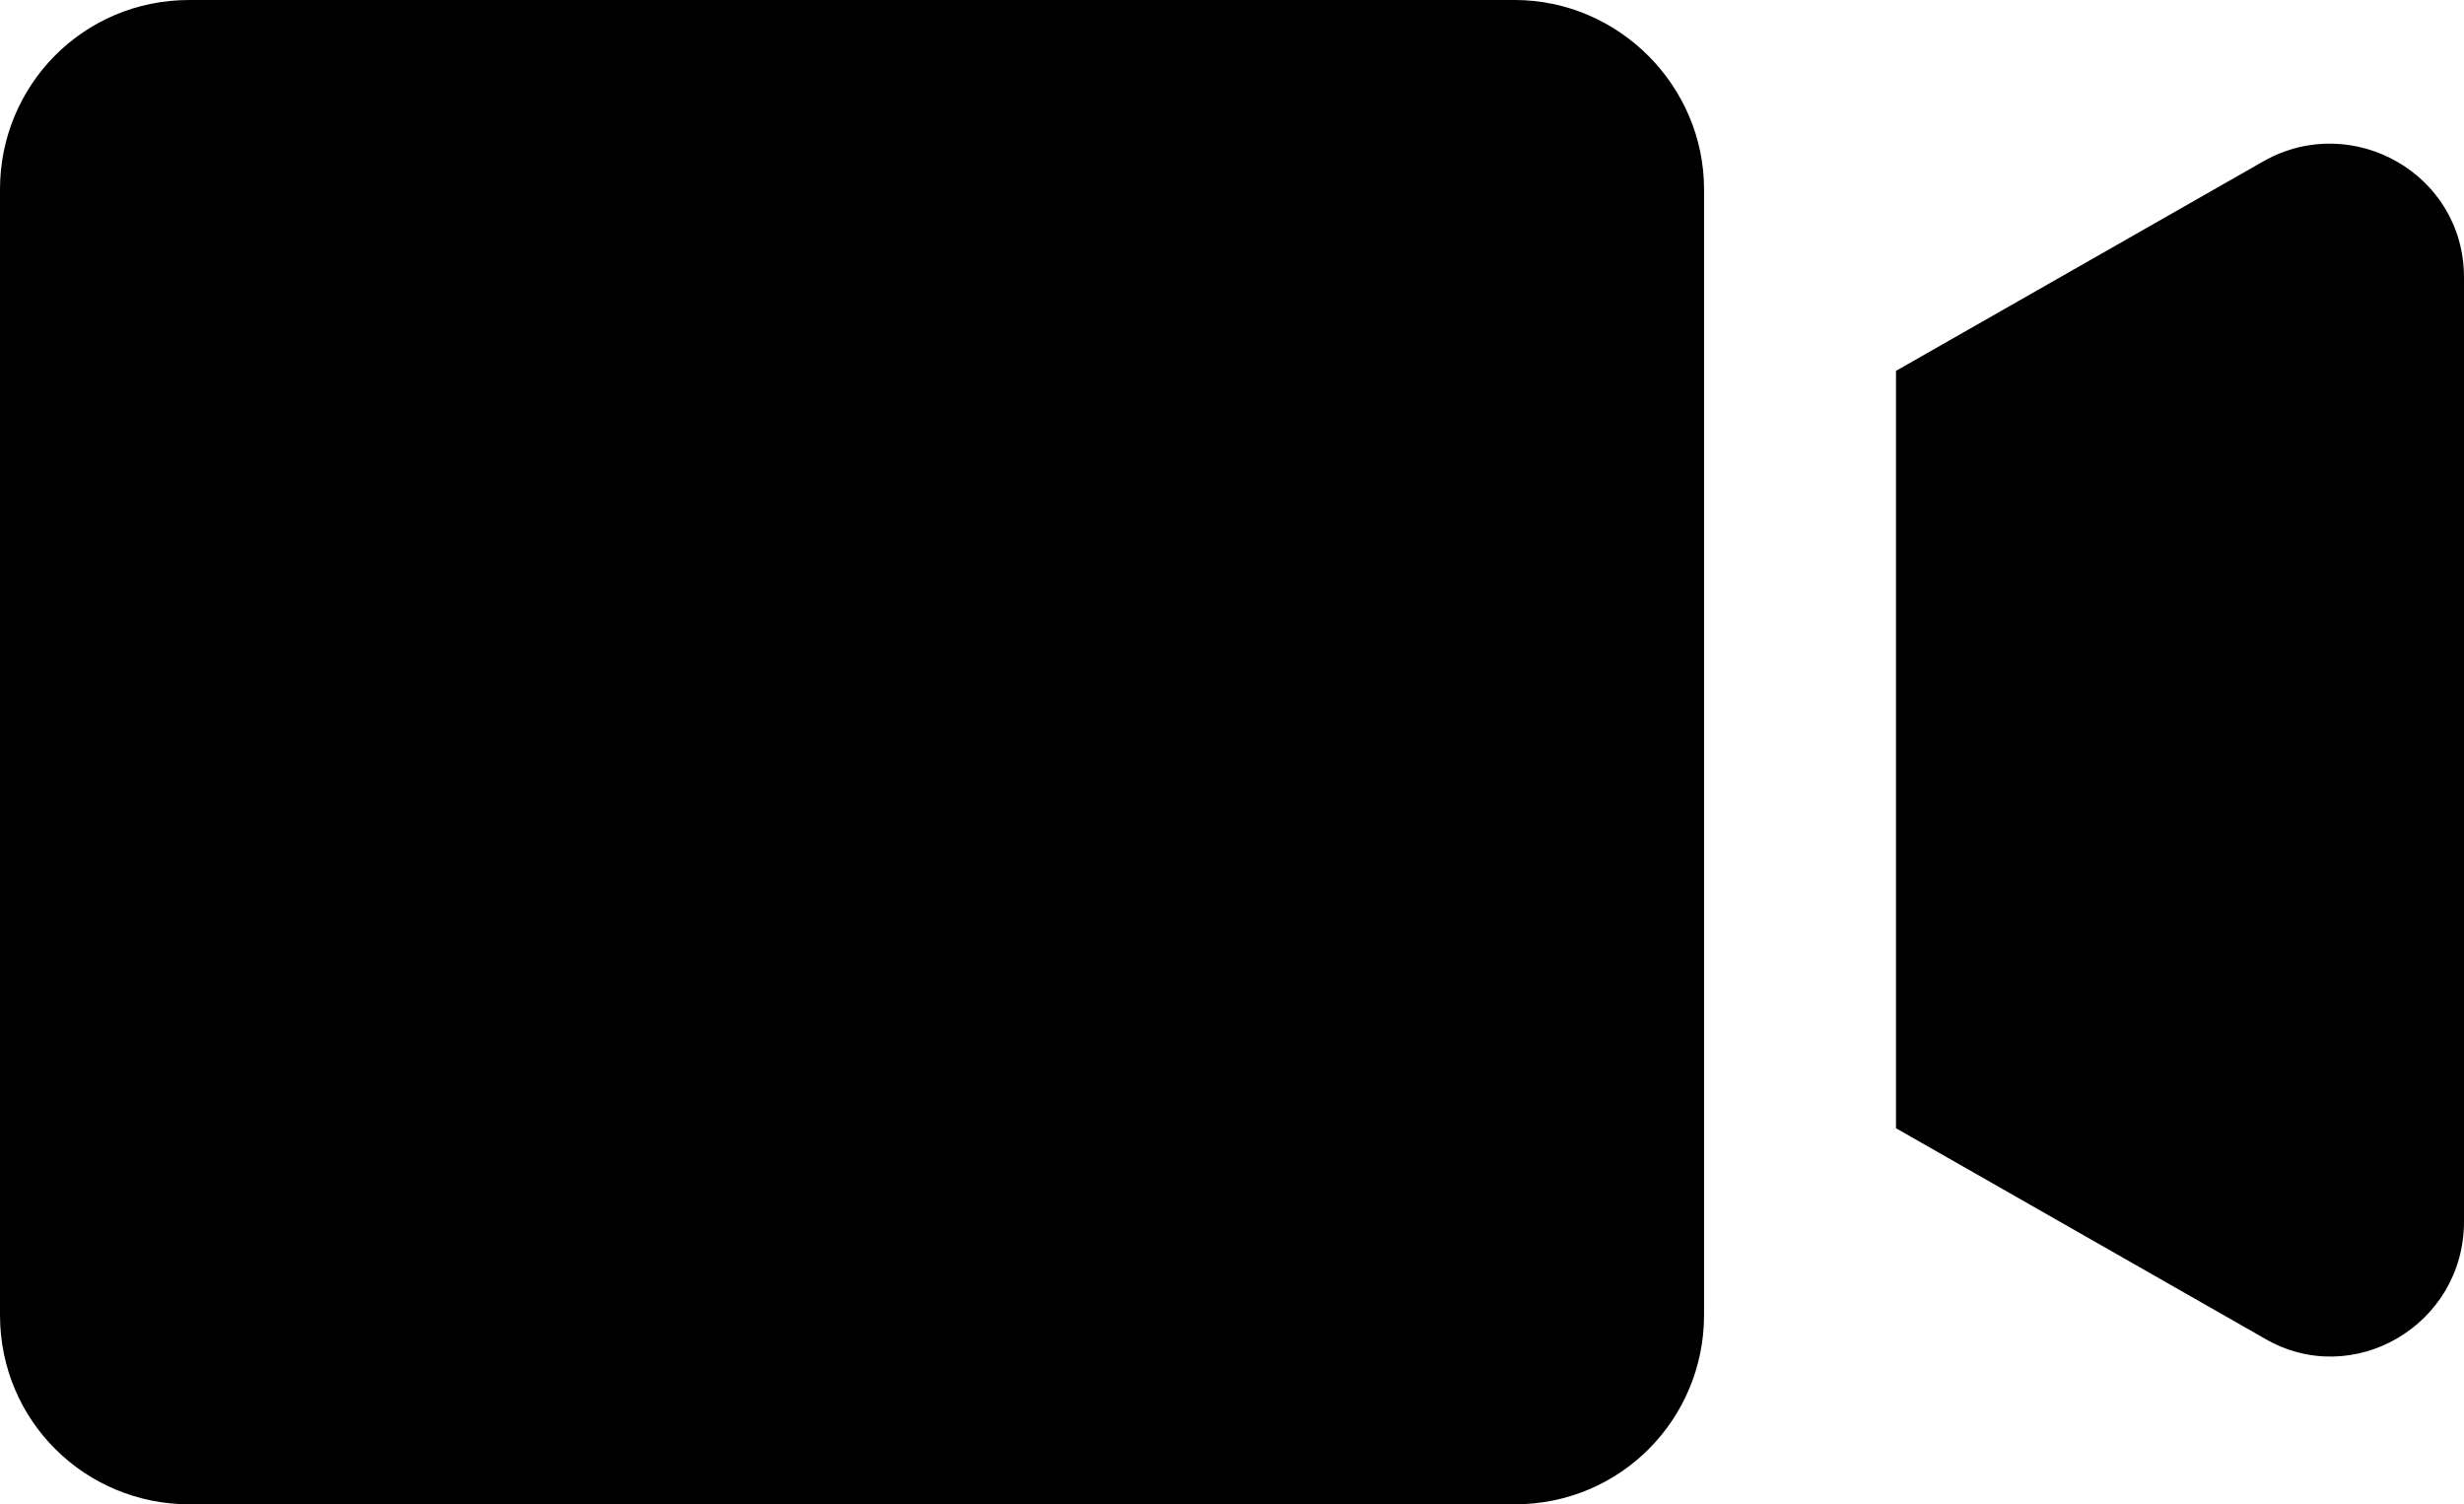 <?xml version="1.0" encoding="utf-8"?>
<svg version="1.1" xmlns="http://www.w3.org/2000/svg" xmlns:xlink="http://www.w3.org/1999/xlink" x="0px" y="0px"
	 viewBox="0 0 95 58"  xml:space="preserve">
<path d="M87.3,6.2l-14.2,8.1v29.2l14.2,8.1c3.4,2,7.7-0.5,7.7-4.5V10.7C95,6.7,90.7,4.3,87.3,6.2z" fill="currentColor"/>
	<path d="M58.4,0H7.3C3.2,0,0,3.3,0,7.3v43.4C0,54.8,3.3,58,7.3,58h51.1c4.1,0,7.3-3.3,7.3-7.3V7.3C65.7,3.3,62.4,0,58.4,0z" fill="currentColor"/>
</svg>
